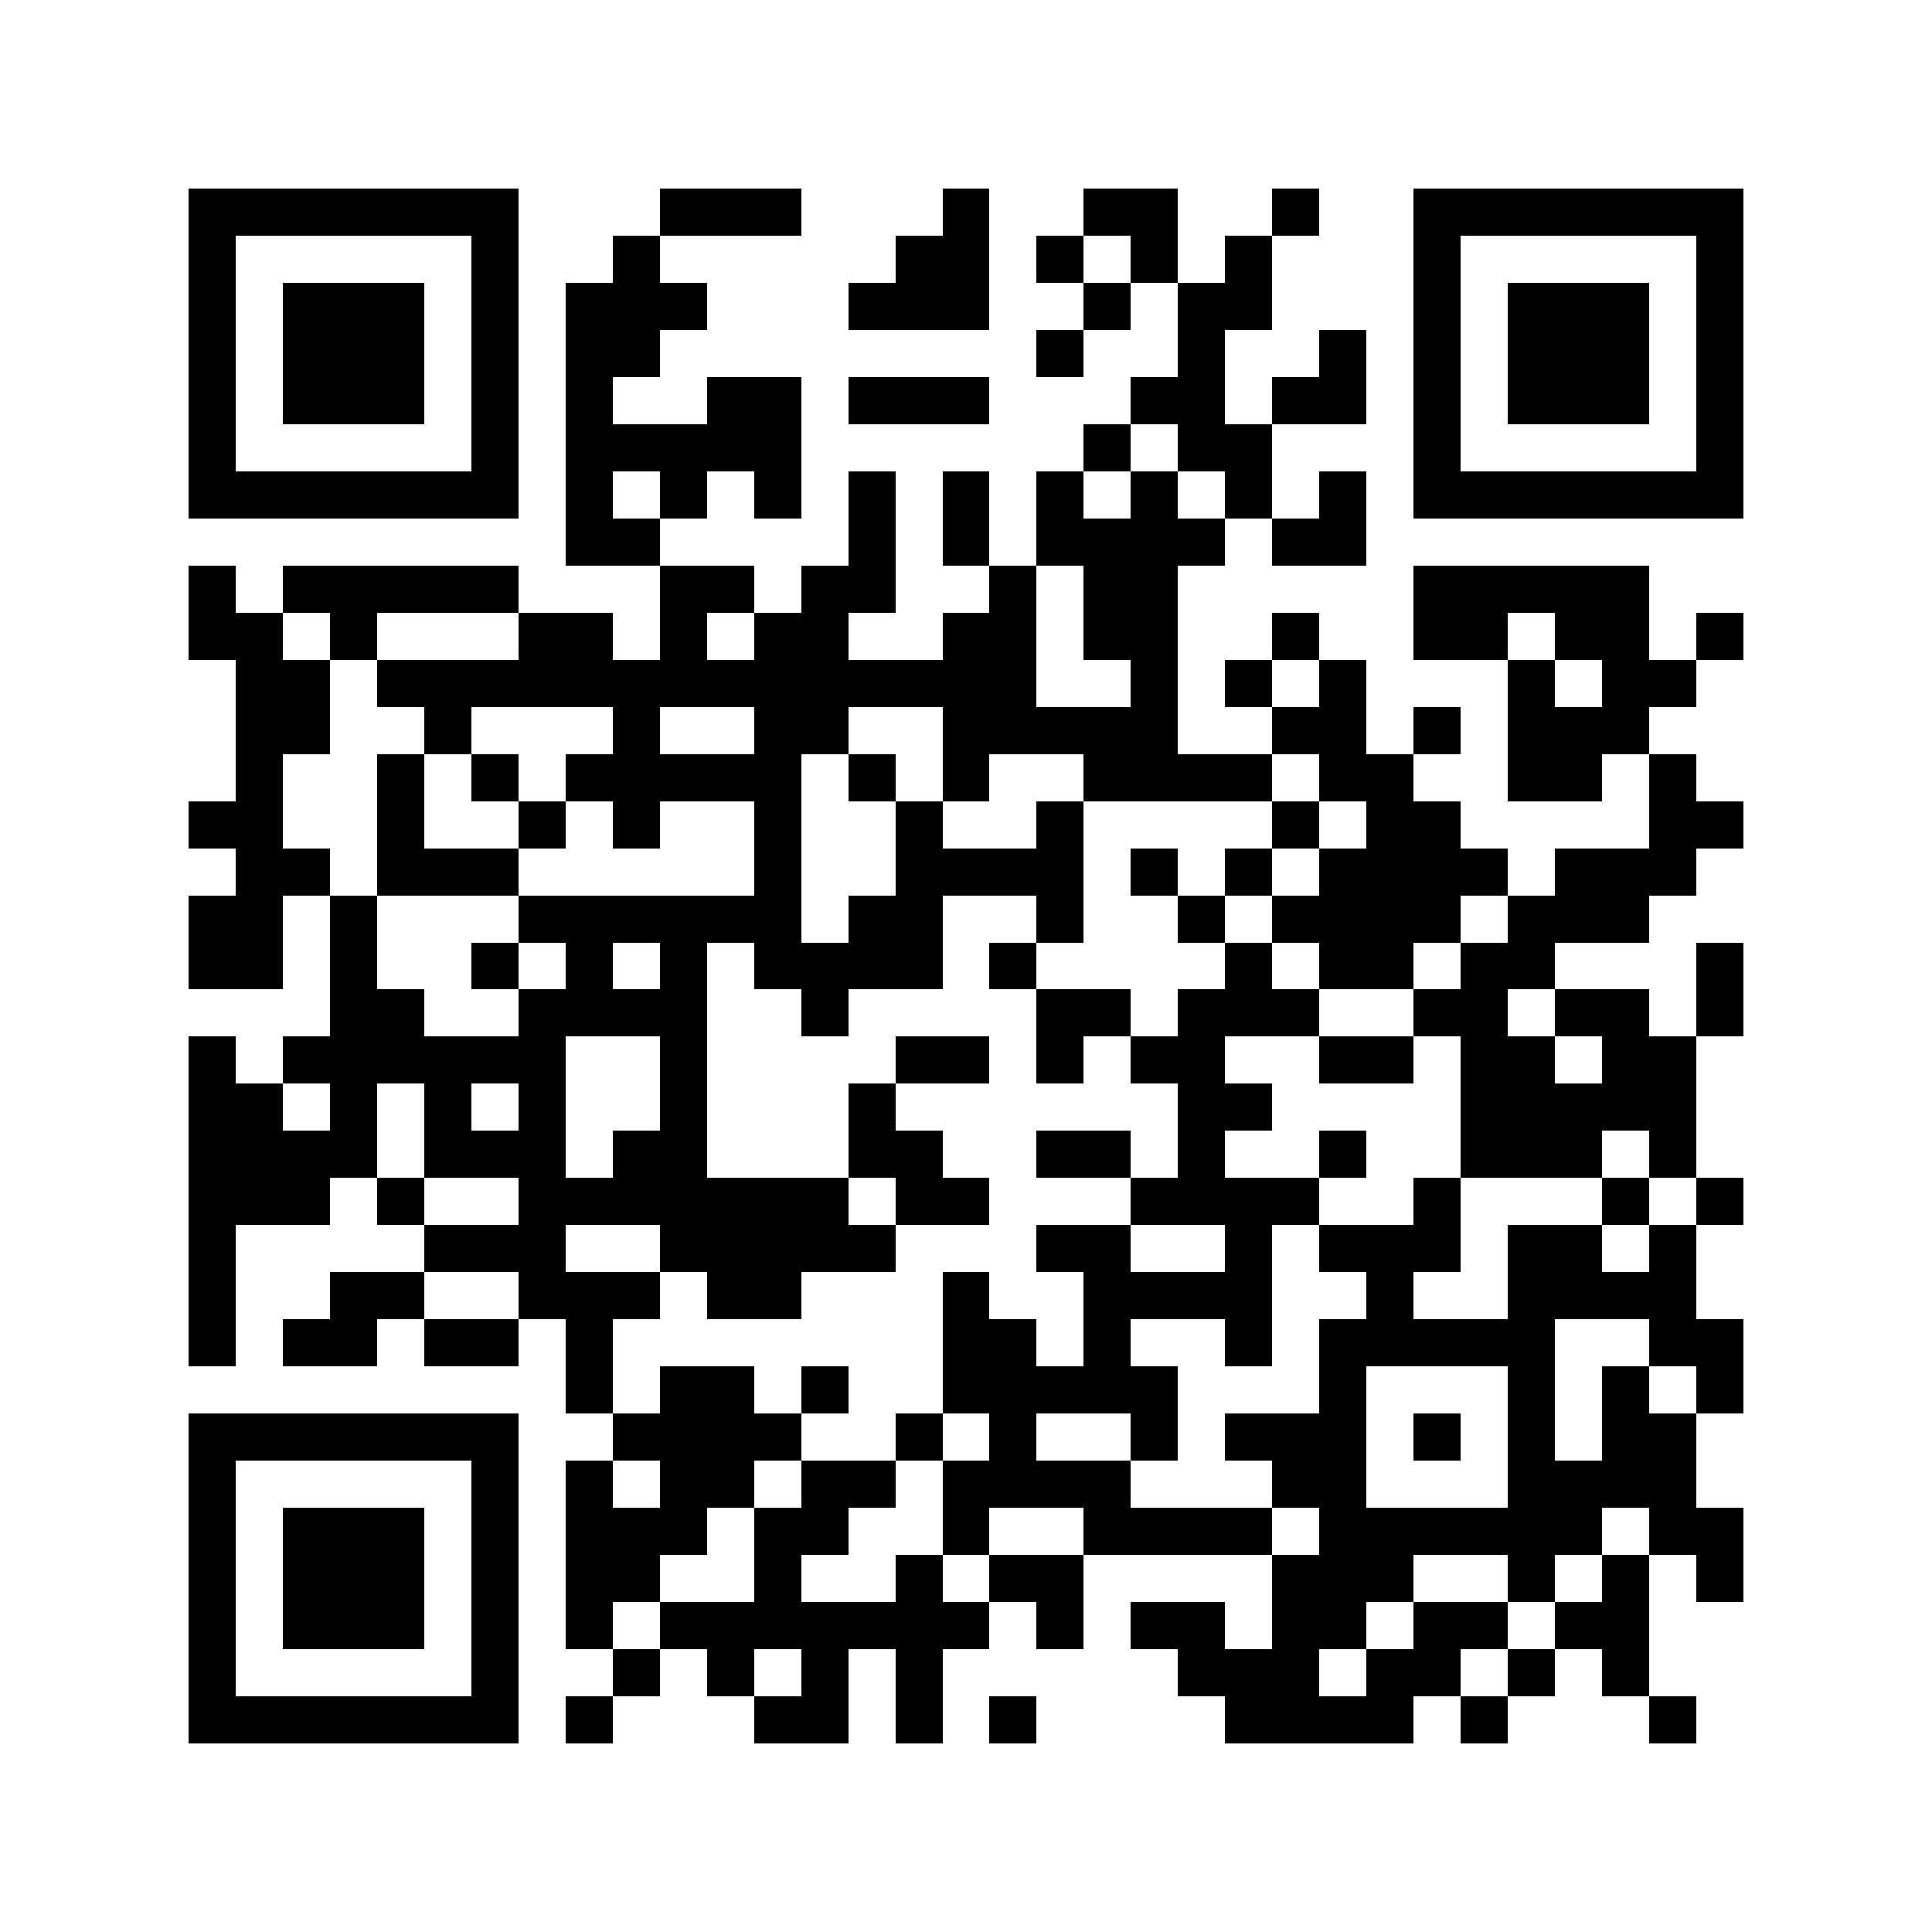 <svg xmlns="http://www.w3.org/2000/svg" width="150" height="150" viewBox="0 0 41 41" shape-rendering="crispEdges"><path fill="#ffffff" d="M0 0h41v41H0z"/><path stroke="#000000" d="M4 4.5h7m3 0h3m3 0h1m2 0h2m2 0h1m2 0h7M4 5.5h1m5 0h1m2 0h1m5 0h2m1 0h1m1 0h1m1 0h1m3 0h1m5 0h1M4 6.5h1m1 0h3m1 0h1m1 0h3m3 0h3m2 0h1m1 0h2m3 0h1m1 0h3m1 0h1M4 7.5h1m1 0h3m1 0h1m1 0h2m8 0h1m2 0h1m2 0h1m1 0h1m1 0h3m1 0h1M4 8.5h1m1 0h3m1 0h1m1 0h1m2 0h2m1 0h3m3 0h2m1 0h2m1 0h1m1 0h3m1 0h1M4 9.5h1m5 0h1m1 0h5m6 0h1m1 0h2m3 0h1m5 0h1M4 10.5h7m1 0h1m1 0h1m1 0h1m1 0h1m1 0h1m1 0h1m1 0h1m1 0h1m1 0h1m1 0h7M12 11.5h2m4 0h1m1 0h1m1 0h4m1 0h2M4 12.5h1m1 0h5m3 0h2m1 0h2m2 0h1m1 0h2m5 0h5M4 13.5h2m1 0h1m3 0h2m1 0h1m1 0h2m2 0h2m1 0h2m2 0h1m2 0h2m1 0h2m1 0h1M5 14.5h2m1 0h14m2 0h1m1 0h1m1 0h1m3 0h1m1 0h2M5 15.5h2m2 0h1m3 0h1m2 0h2m2 0h5m2 0h2m1 0h1m1 0h3M5 16.5h1m2 0h1m1 0h1m1 0h5m1 0h1m1 0h1m2 0h4m1 0h2m2 0h2m1 0h1M4 17.5h2m2 0h1m2 0h1m1 0h1m2 0h1m2 0h1m2 0h1m4 0h1m1 0h2m4 0h2M5 18.5h2m1 0h3m5 0h1m2 0h4m1 0h1m1 0h1m1 0h4m1 0h3M4 19.5h2m1 0h1m3 0h6m1 0h2m2 0h1m2 0h1m1 0h4m1 0h3M4 20.5h2m1 0h1m2 0h1m1 0h1m1 0h1m1 0h4m1 0h1m4 0h1m1 0h2m1 0h2m3 0h1M7 21.5h2m2 0h4m2 0h1m4 0h2m1 0h3m2 0h2m1 0h2m1 0h1M4 22.5h1m1 0h6m2 0h1m4 0h2m1 0h1m1 0h2m2 0h2m1 0h2m1 0h2M4 23.5h2m1 0h1m1 0h1m1 0h1m2 0h1m3 0h1m6 0h2m4 0h5M4 24.5h4m1 0h3m1 0h2m3 0h2m2 0h2m1 0h1m2 0h1m2 0h3m1 0h1M4 25.5h3m1 0h1m2 0h7m1 0h2m3 0h4m2 0h1m3 0h1m1 0h1M4 26.5h1m4 0h3m2 0h5m3 0h2m2 0h1m1 0h3m1 0h2m1 0h1M4 27.5h1m2 0h2m2 0h3m1 0h2m3 0h1m2 0h4m2 0h1m2 0h4M4 28.5h1m1 0h2m1 0h2m1 0h1m7 0h2m1 0h1m2 0h1m1 0h5m2 0h2M12 29.5h1m1 0h2m1 0h1m2 0h5m3 0h1m3 0h1m1 0h1m1 0h1M4 30.5h7m2 0h4m2 0h1m1 0h1m2 0h1m1 0h3m1 0h1m1 0h1m1 0h2M4 31.5h1m5 0h1m1 0h1m1 0h2m1 0h2m1 0h4m3 0h2m3 0h4M4 32.5h1m1 0h3m1 0h1m1 0h3m1 0h2m2 0h1m2 0h4m1 0h6m1 0h2M4 33.5h1m1 0h3m1 0h1m1 0h2m2 0h1m2 0h1m1 0h2m4 0h3m2 0h1m1 0h1m1 0h1M4 34.5h1m1 0h3m1 0h1m1 0h1m1 0h7m1 0h1m1 0h2m1 0h2m1 0h2m1 0h2M4 35.5h1m5 0h1m2 0h1m1 0h1m1 0h1m1 0h1m5 0h3m1 0h2m1 0h1m1 0h1M4 36.5h7m1 0h1m3 0h2m1 0h1m1 0h1m4 0h4m1 0h1m3 0h1"/></svg>
